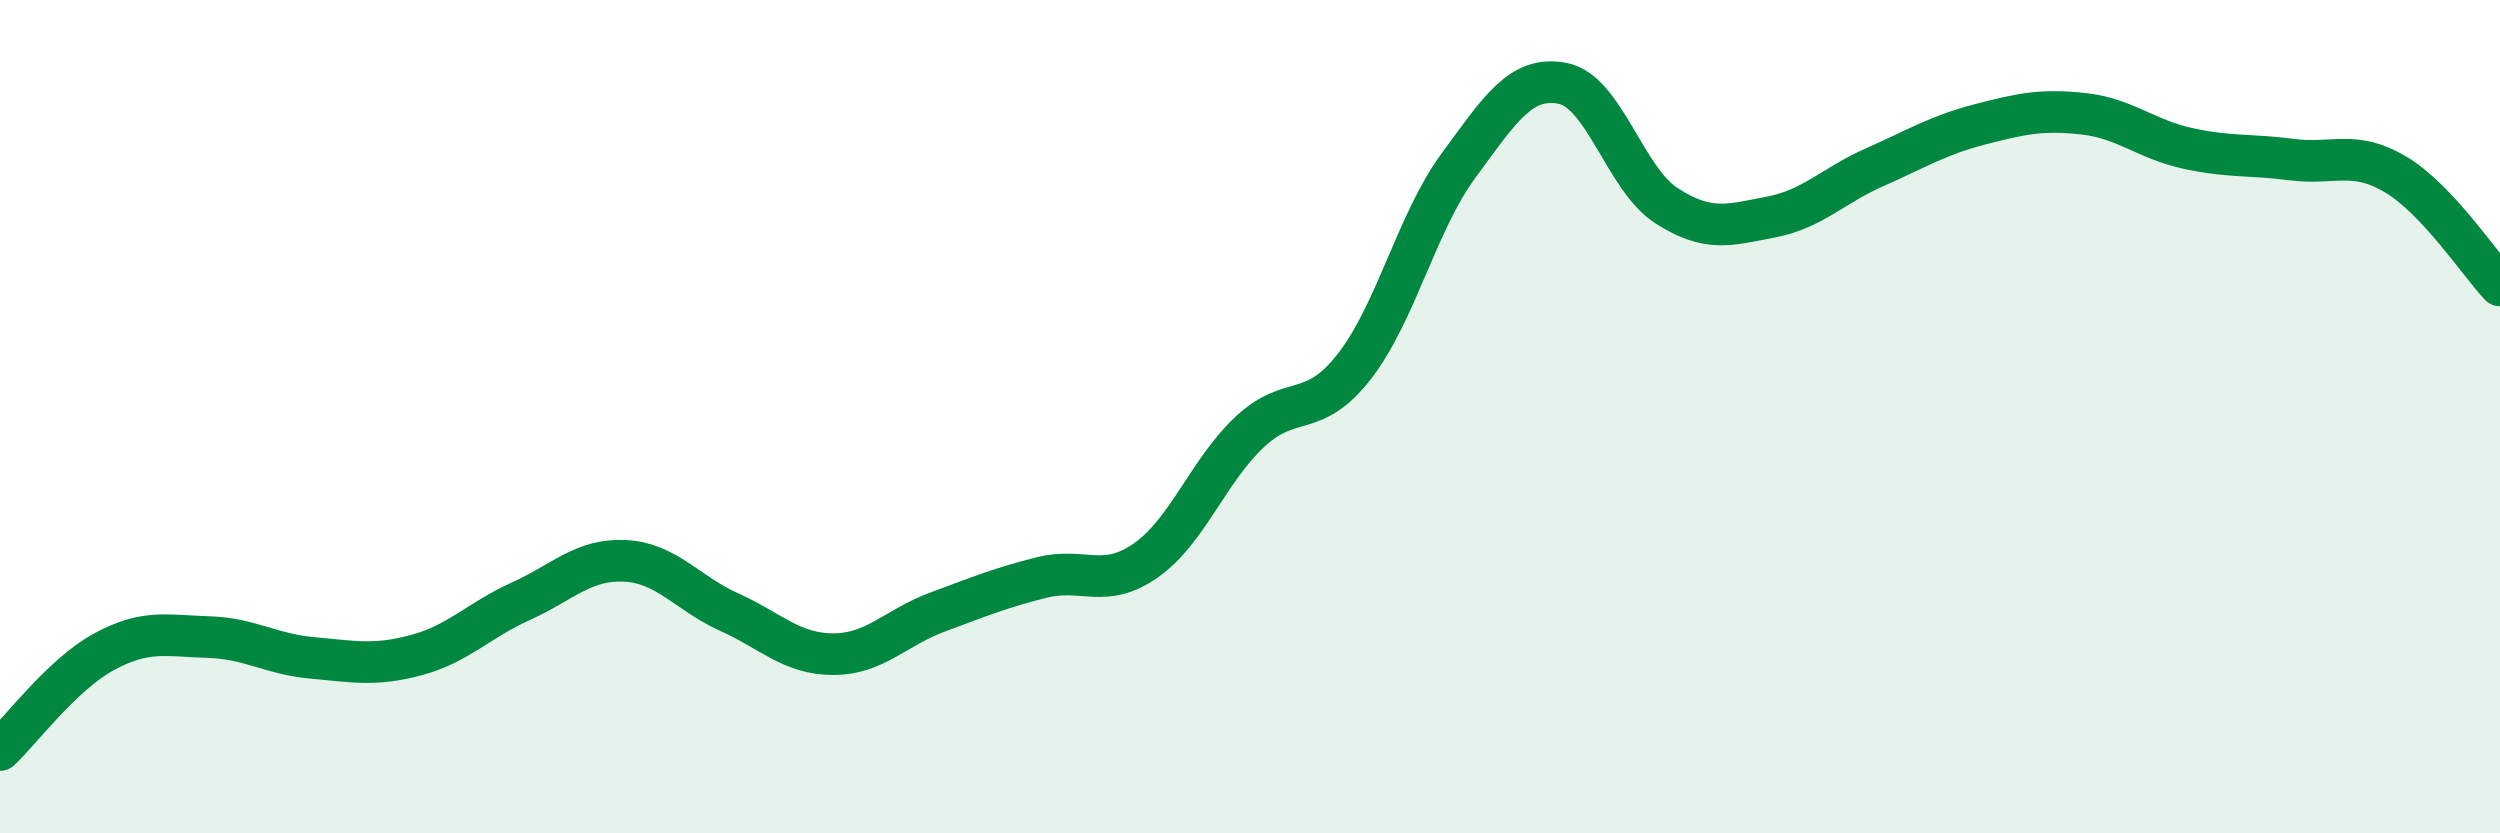 
    <svg width="60" height="20" viewBox="0 0 60 20" xmlns="http://www.w3.org/2000/svg">
      <path
        d="M 0,18 C 0.5,17.53 1.5,16.18 2.5,15.64 C 3.5,15.1 4,15.26 5,15.29 C 6,15.32 6.5,15.7 7.5,15.79 C 8.5,15.88 9,15.99 10,15.72 C 11,15.45 11.5,14.88 12.5,14.43 C 13.5,13.98 14,13.41 15,13.46 C 16,13.51 16.5,14.24 17.5,14.69 C 18.5,15.14 19,15.7 20,15.7 C 21,15.7 21.5,15.06 22.5,14.69 C 23.5,14.32 24,14.11 25,13.86 C 26,13.61 26.5,14.15 27.5,13.45 C 28.5,12.75 29,11.29 30,10.36 C 31,9.43 31.5,10.08 32.5,8.8 C 33.5,7.52 34,5.34 35,3.98 C 36,2.62 36.5,1.81 37.5,2 C 38.5,2.19 39,4.3 40,4.94 C 41,5.58 41.5,5.4 42.5,5.21 C 43.5,5.02 44,4.45 45,4.01 C 46,3.57 46.5,3.25 47.5,2.99 C 48.5,2.73 49,2.62 50,2.73 C 51,2.84 51.5,3.34 52.5,3.56 C 53.5,3.78 54,3.7 55,3.83 C 56,3.96 56.5,3.59 57.5,4.19 C 58.5,4.79 59.5,6.32 60,6.85L60 20L0 20Z"
        fill="#008740"
        opacity="0.1"
        stroke-linecap="round"
        stroke-linejoin="round"
      />
      <path
        d="M 0,18 C 0.5,17.53 1.5,16.18 2.5,15.64 C 3.5,15.1 4,15.26 5,15.29 C 6,15.32 6.5,15.7 7.5,15.79 C 8.5,15.88 9,15.99 10,15.72 C 11,15.45 11.5,14.88 12.5,14.43 C 13.5,13.98 14,13.41 15,13.46 C 16,13.51 16.5,14.24 17.5,14.69 C 18.5,15.14 19,15.7 20,15.7 C 21,15.7 21.5,15.06 22.5,14.69 C 23.5,14.32 24,14.11 25,13.86 C 26,13.61 26.5,14.15 27.5,13.45 C 28.5,12.75 29,11.29 30,10.36 C 31,9.43 31.5,10.08 32.5,8.8 C 33.5,7.52 34,5.34 35,3.98 C 36,2.62 36.5,1.81 37.5,2 C 38.5,2.19 39,4.3 40,4.94 C 41,5.58 41.5,5.4 42.5,5.21 C 43.5,5.02 44,4.45 45,4.01 C 46,3.57 46.5,3.25 47.5,2.99 C 48.5,2.73 49,2.62 50,2.73 C 51,2.84 51.5,3.34 52.5,3.56 C 53.5,3.78 54,3.7 55,3.83 C 56,3.96 56.5,3.59 57.5,4.19 C 58.5,4.79 59.5,6.32 60,6.85"
        stroke="#008740"
        stroke-width="1"
        fill="none"
        stroke-linecap="round"
        stroke-linejoin="round"
      />
    </svg>
  